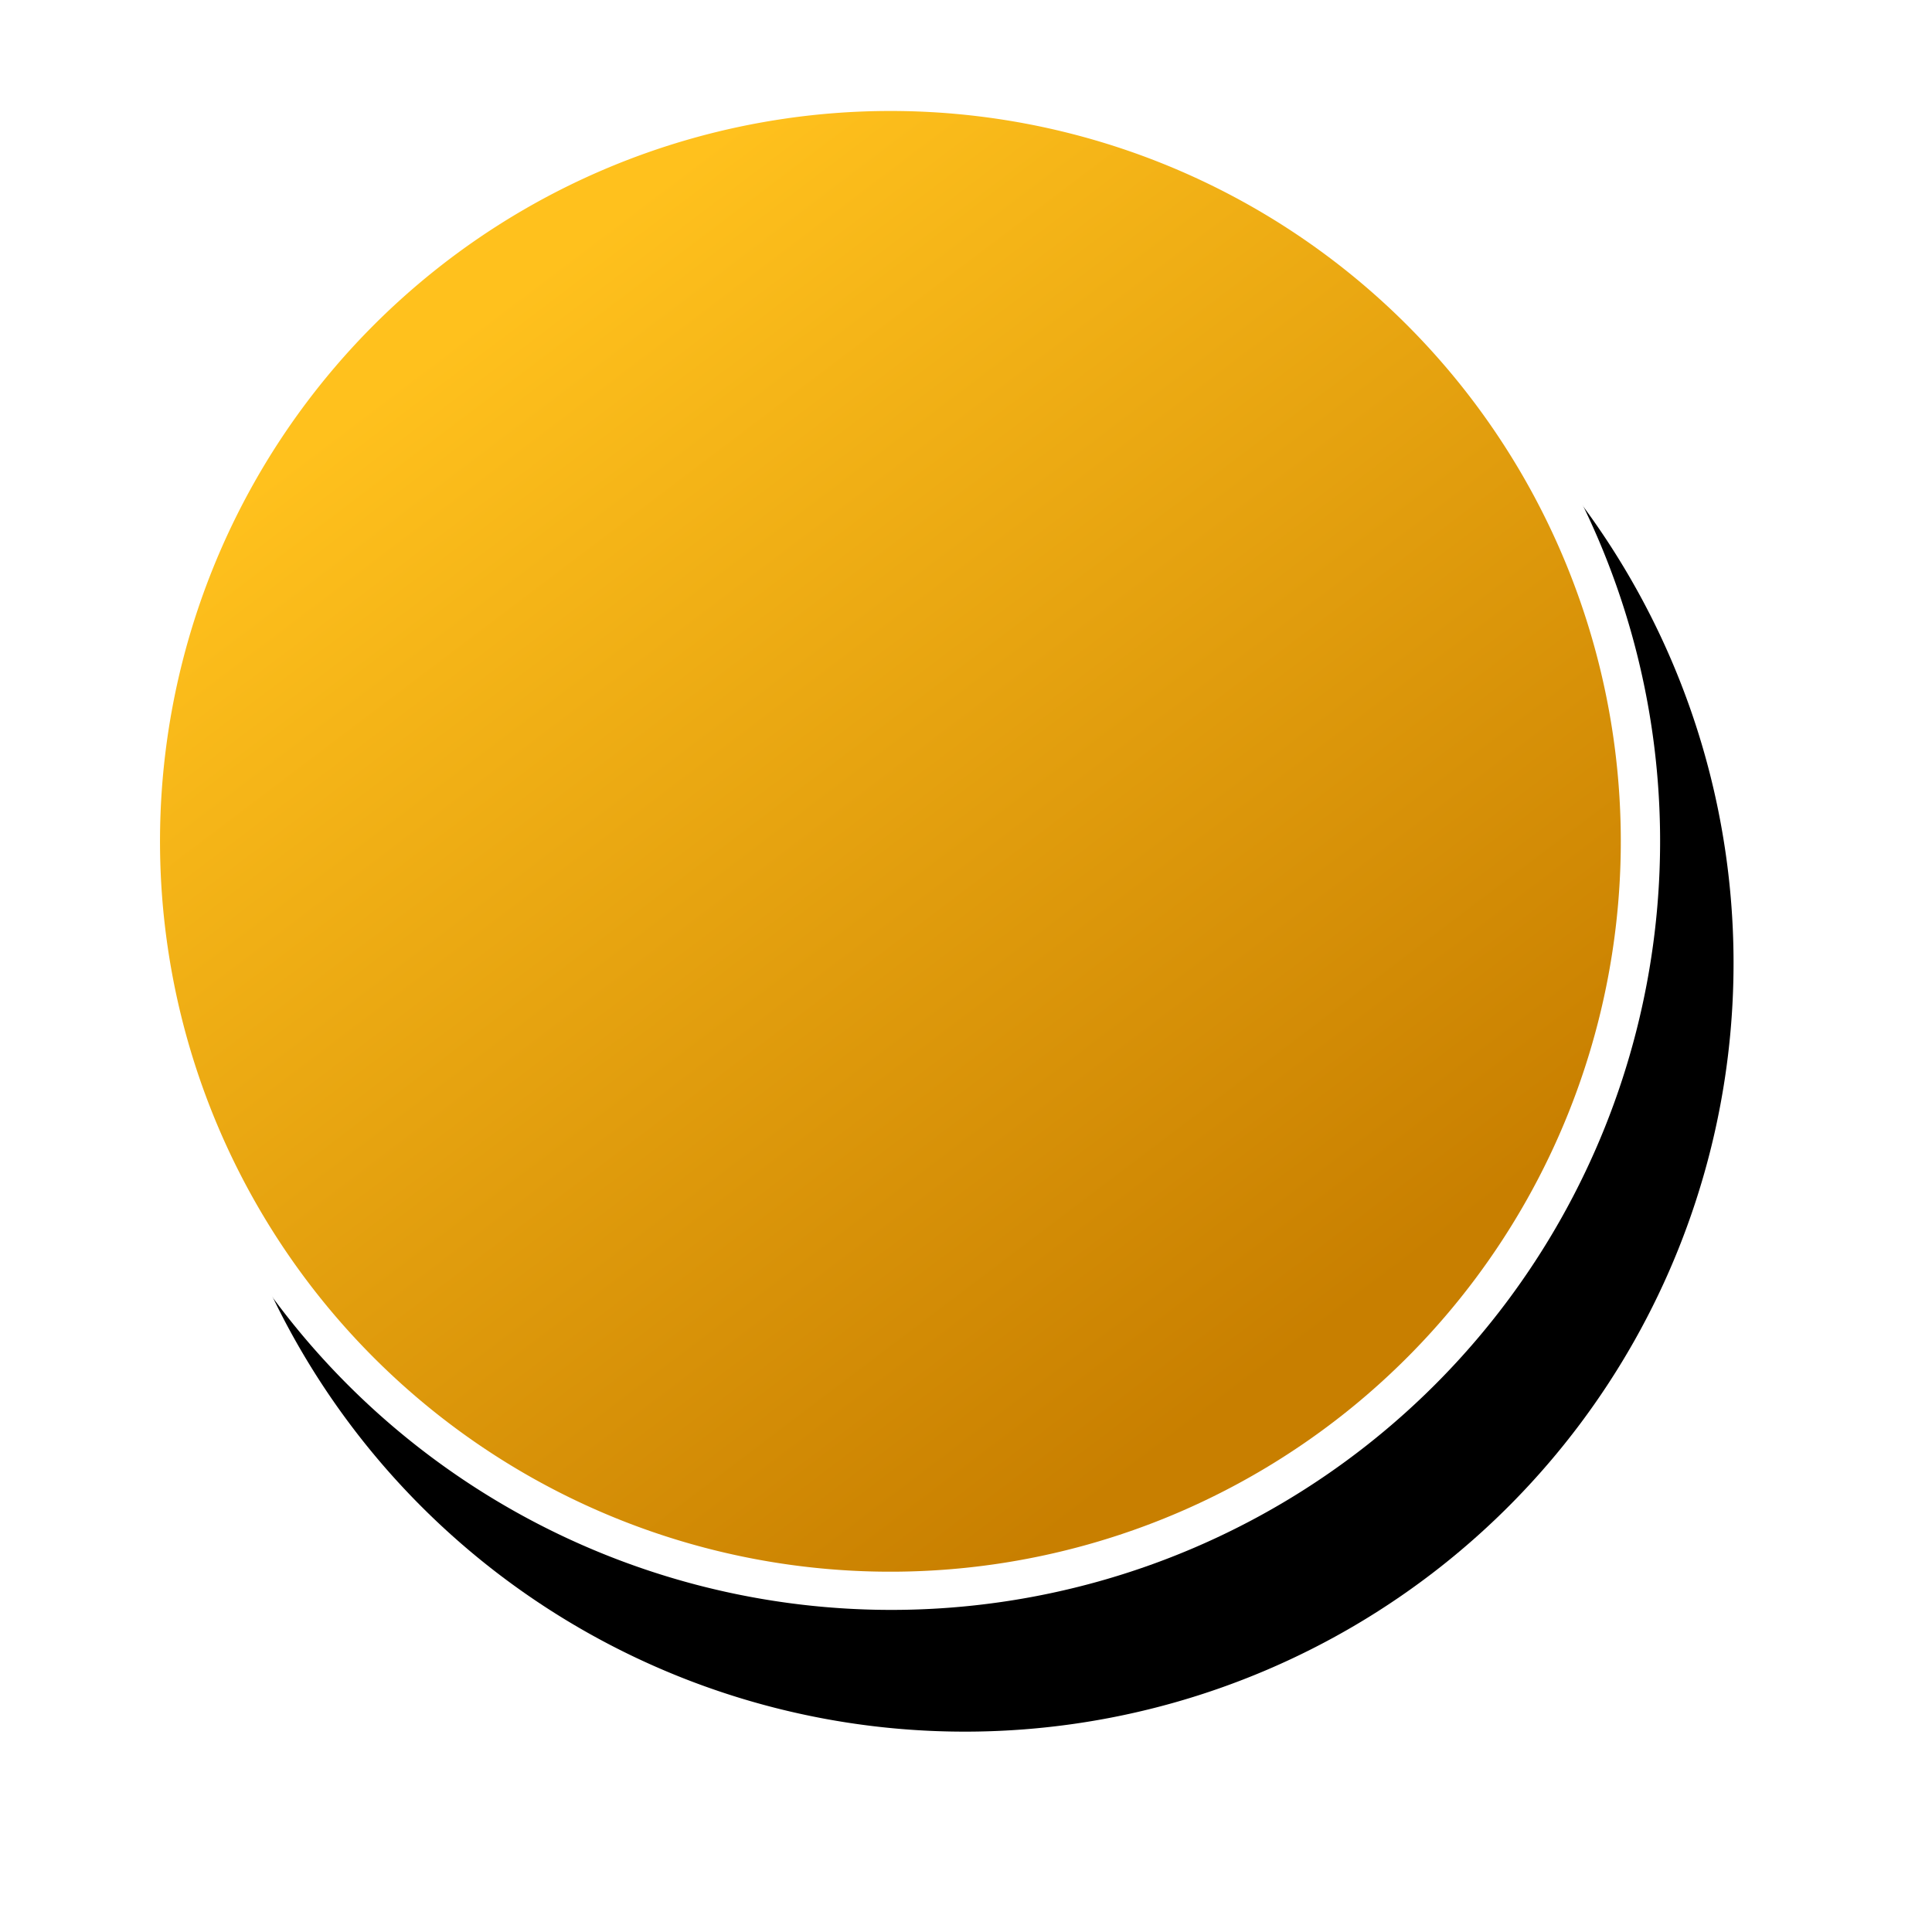 <?xml version="1.0" encoding="UTF-8" standalone="no"?>
<!-- Created with Inkscape (http://www.inkscape.org/) -->

<svg
   xmlns:dc="http://purl.org/dc/elements/1.1/"
   xmlns:cc="http://creativecommons.org/ns#"
   xmlns:rdf="http://www.w3.org/1999/02/22-rdf-syntax-ns#"
   xmlns:svg="http://www.w3.org/2000/svg"
   xmlns="http://www.w3.org/2000/svg"
   xmlns:xlink="http://www.w3.org/1999/xlink"
   xmlns:sodipodi="http://sodipodi.sourceforge.net/DTD/sodipodi-0.dtd"
   xmlns:inkscape="http://www.inkscape.org/namespaces/inkscape"
   width="24.379mm"
   height="24.379mm"
   viewBox="0 0 24.379 24.379"
   version="1.1"
   id="svg8"
   inkscape:version="0.92.3 (2405546, 2018-03-11)"
   sodipodi:docname="yellow_point.svg">
  <defs
     id="defs2">
    <linearGradient
       inkscape:collect="always"
       id="linearGradient1169">
      <stop
         style="stop-color:#da7500;stop-opacity:1"
         offset="0"
         id="stop1165" />
      <stop
         style="stop-color:#ffa61d;stop-opacity:1"
         offset="1"
         id="stop1167" />
    </linearGradient>
    <linearGradient
       inkscape:collect="always"
       xlink:href="#linearGradient1169"
       id="linearGradient1171"
       x1="42.959"
       y1="149"
       x2="40.887"
       y2="146.261"
       gradientUnits="userSpaceOnUse" />
    <filter
       inkscape:collect="always"
       style="color-interpolation-filters:sRGB"
       id="filter1146-3"
       x="-0.128"
       width="1.257"
       y="-0.128"
       height="1.257">
      <feGaussianBlur
         inkscape:collect="always"
         stdDeviation="0.204"
         id="feGaussianBlur1148-9" />
    </filter>
    <linearGradient
       inkscape:collect="always"
       xlink:href="#linearGradient1868"
       id="linearGradient1847"
       gradientUnits="userSpaceOnUse"
       gradientTransform="matrix(4.84,0,0,4.84,-61.103,-557.226)"
       x1="42.959"
       y1="149"
       x2="40.887"
       y2="146.261" />
    <linearGradient
       id="linearGradient1868"
       inkscape:collect="always">
      <stop
         id="stop1864"
         offset="0"
         style="stop-color:#c87f00;stop-opacity:1" />
      <stop
         id="stop1866"
         offset="1"
         style="stop-color:#ffc11d;stop-opacity:1" />
    </linearGradient>
  </defs>
  <sodipodi:namedview
     id="base"
     pagecolor="#ffffff"
     bordercolor="#666666"
     borderopacity="1.0"
     inkscape:pageopacity="0.0"
     inkscape:pageshadow="2"
     inkscape:zoom="2.8"
     inkscape:cx="78.751181"
     inkscape:cy="61.084144"
     inkscape:document-units="mm"
     inkscape:current-layer="layer1"
     showgrid="false"
     inkscape:window-width="1920"
     inkscape:window-height="1017"
     inkscape:window-x="-8"
     inkscape:window-y="-8"
     inkscape:window-maximized="1"
     fit-margin-top="0"
     fit-margin-left="0"
     fit-margin-right="0"
     fit-margin-bottom="0" />
  <g
     inkscape:label="Layer 1"
     inkscape:groupmode="layer"
     id="layer1"
     transform="translate(-82.457,-132.533)">
    <g
       transform="translate(-48.097,-14.269)"
       id="g1951">
      <path
         transform="matrix(5.093,0,0,5.093,-71.145,-594.112)"
         d="m 41.725,145.978 a 1.904,1.904 0 0 1 2.154,1.615 1.904,1.904 0 0 1 -1.615,2.155 1.904,1.904 0 0 1 -2.155,-1.614 1.904,1.904 0 0 1 1.613,-2.156"
         sodipodi:open="true"
         sodipodi:end="4.5691673"
         sodipodi:start="4.5704937"
         sodipodi:ry="1.9042954"
         sodipodi:rx="1.9042954"
         sodipodi:cy="147.86362"
         sodipodi:cx="41.99472"
         sodipodi:type="arc"
         id="path1026-1"
         style="opacity:1;vector-effect:none;fill:#000000;fill-opacity:1;fill-rule:evenodd;stroke:none;stroke-width:0.1;stroke-linecap:butt;stroke-linejoin:miter;stroke-miterlimit:4;stroke-dasharray:none;stroke-dashoffset:0;stroke-opacity:1;filter:url(#filter1146-3)" />
      <path
         d="m 140.499,148.293 a 9.216,9.216 0 0 1 10.426,7.817 9.216,9.216 0 0 1 -7.814,10.429 9.216,9.216 0 0 1 -10.432,-7.81 9.216,9.216 0 0 1 7.807,-10.434"
         sodipodi:open="true"
         sodipodi:end="4.5691673"
         sodipodi:start="4.5704937"
         sodipodi:ry="9.2161646"
         sodipodi:rx="9.2161646"
         sodipodi:cy="157.41658"
         sodipodi:cx="141.80197"
         sodipodi:type="arc"
         id="path1026-2-0"
         style="opacity:1;vector-effect:none;fill:#ffffff;fill-opacity:1;fill-rule:evenodd;stroke:#ffffff;stroke-width:0.968;stroke-linecap:butt;stroke-linejoin:miter;stroke-miterlimit:4;stroke-dasharray:none;stroke-dashoffset:0;stroke-opacity:1" />
      <path
         d="m 140.487,148.295 a 9.216,9.216 0 0 1 10.426,7.817 9.216,9.216 0 0 1 -7.814,10.429 9.216,9.216 0 0 1 -10.432,-7.81 9.216,9.216 0 0 1 7.807,-10.434"
         sodipodi:open="true"
         sodipodi:end="4.5691673"
         sodipodi:start="4.5704937"
         sodipodi:ry="9.2161646"
         sodipodi:rx="9.2161646"
         sodipodi:cy="157.41835"
         sodipodi:cx="141.78989"
         sodipodi:type="arc"
         id="path1026-2-3-3"
         style="opacity:1;vector-effect:none;fill:url(#linearGradient1847);fill-opacity:1;fill-rule:evenodd;stroke:none;stroke-width:0.484;stroke-linecap:butt;stroke-linejoin:miter;stroke-miterlimit:4;stroke-dasharray:none;stroke-dashoffset:0;stroke-opacity:1" />
    </g>
  </g>
</svg>
